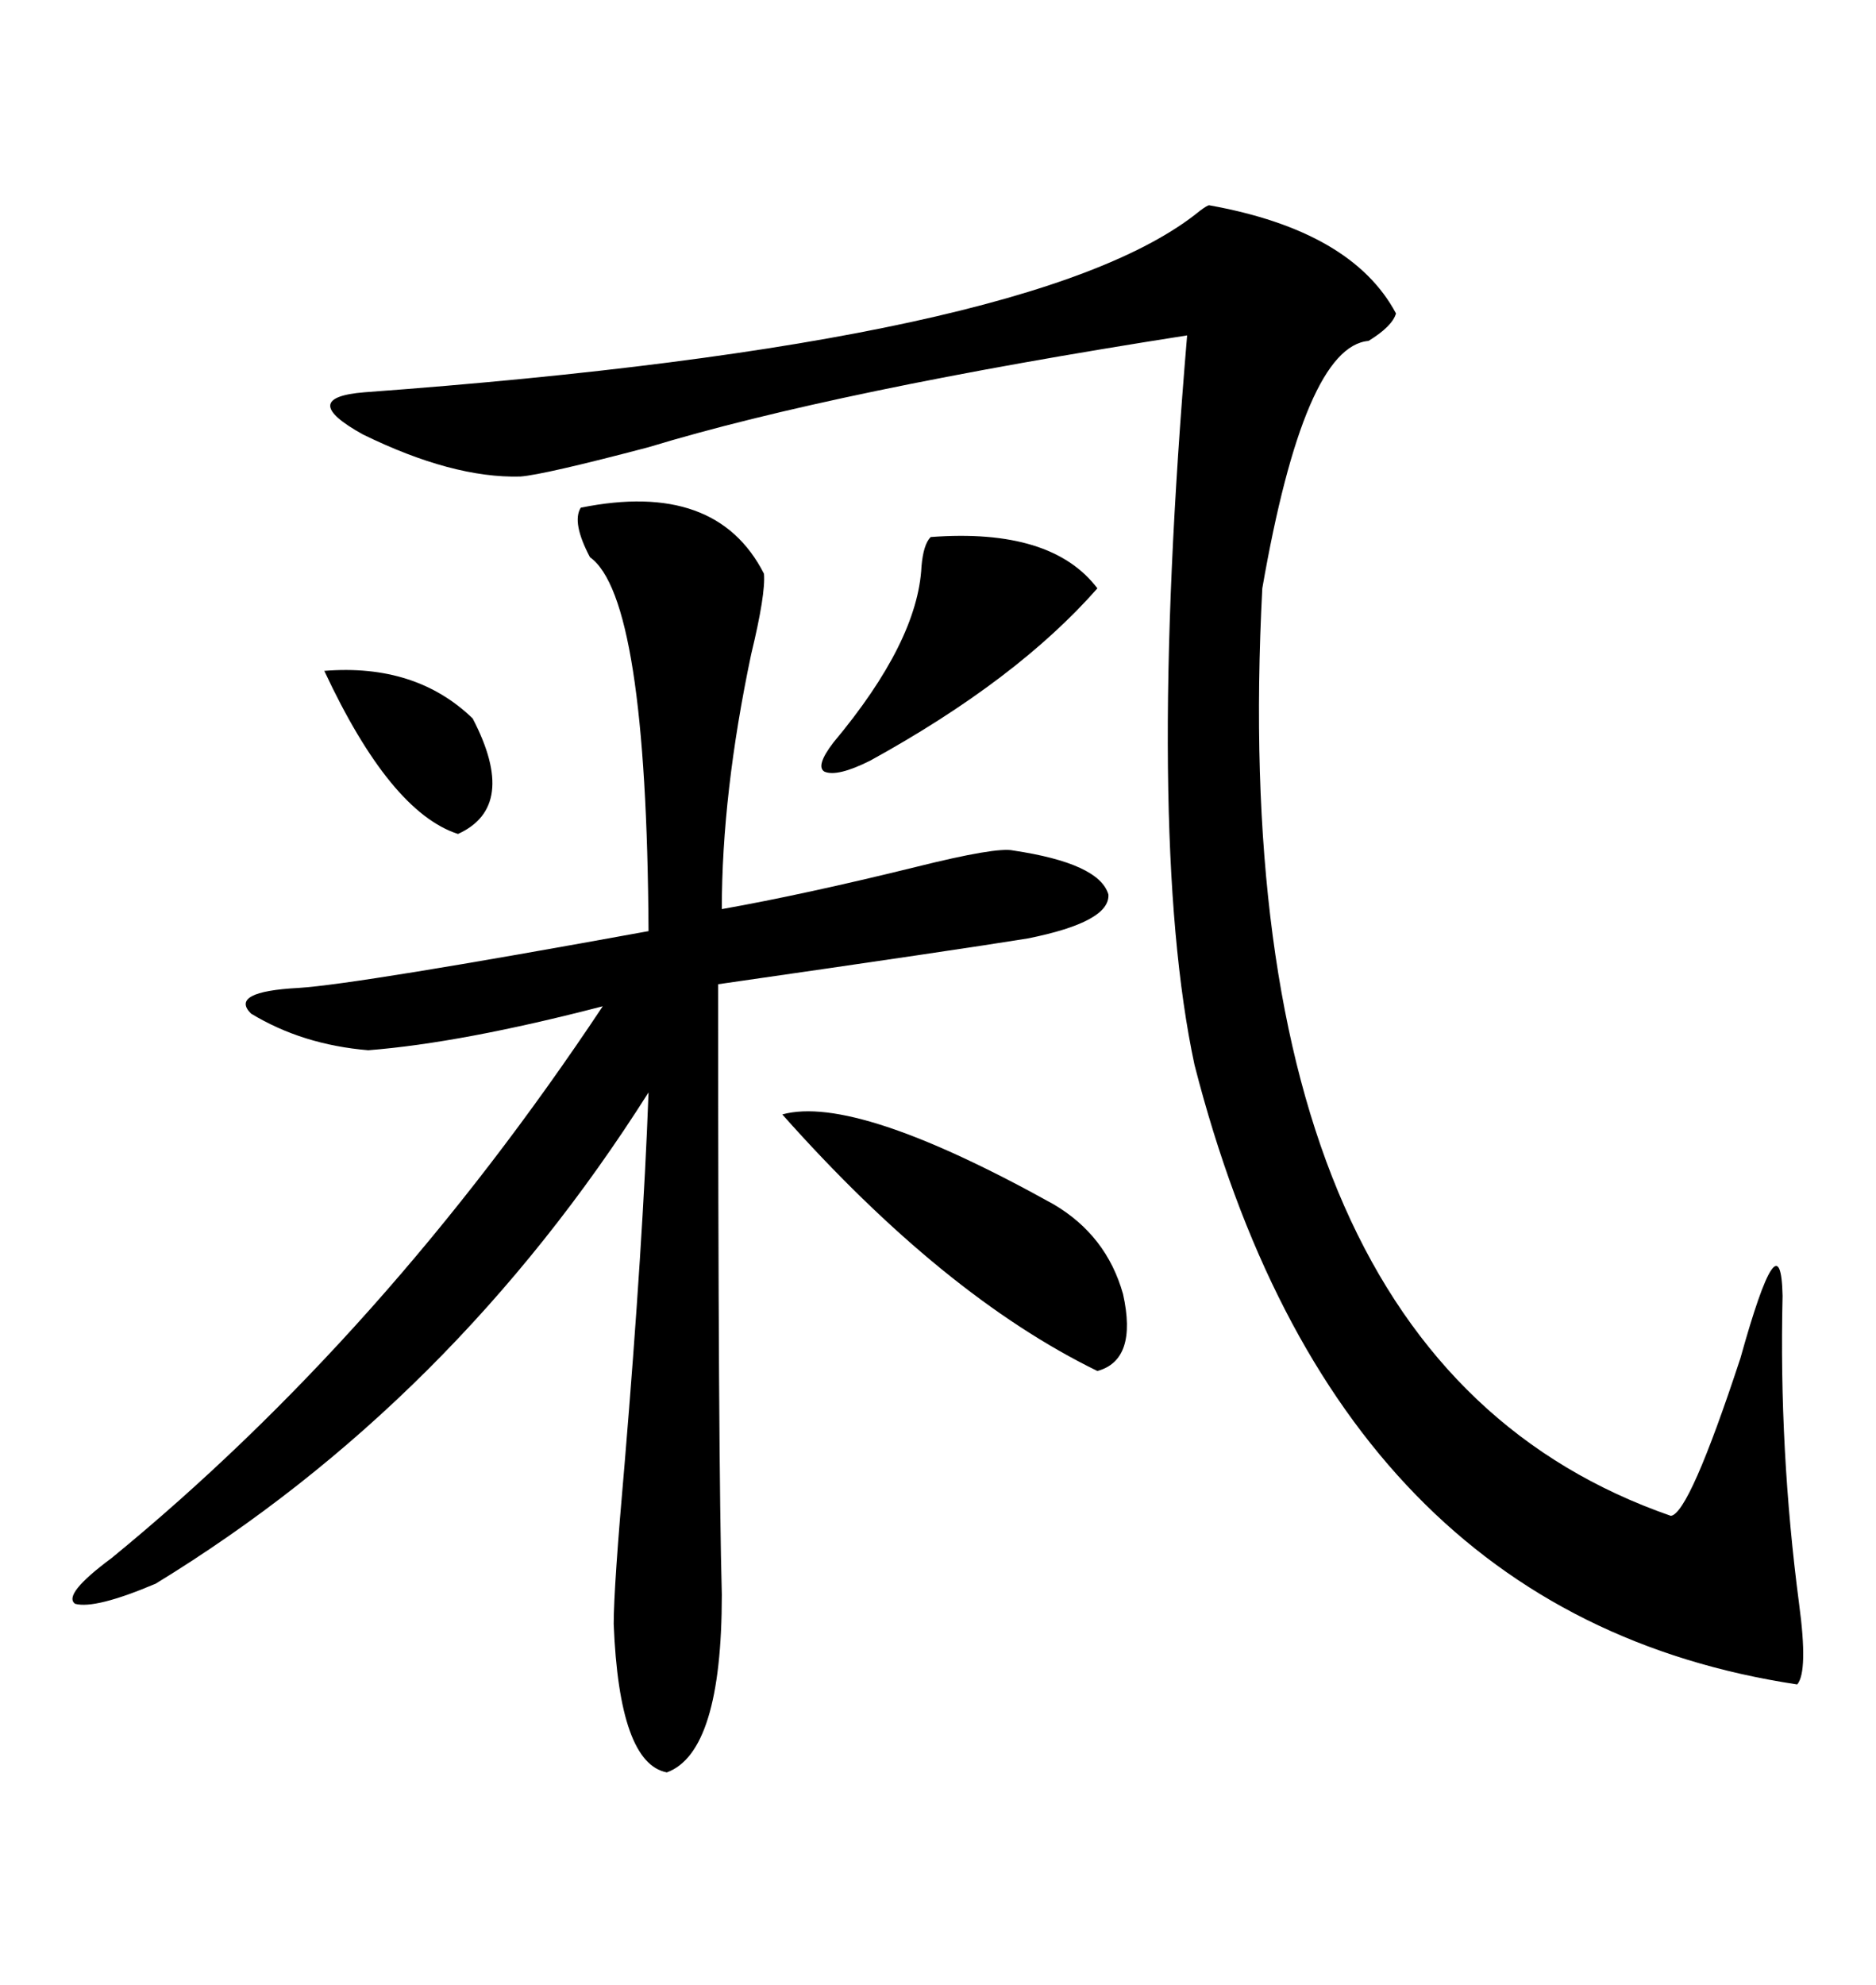 <svg xmlns="http://www.w3.org/2000/svg" xmlns:xlink="http://www.w3.org/1999/xlink" width="300" height="317.285"><path d="M193.36 32.81L193.36 32.81Q216.21 36.91 223.24 50.10L223.24 50.10Q222.66 52.15 218.85 54.49L218.85 54.49Q208.59 55.37 201.86 94.04L201.86 94.04Q195.41 217.38 267.19 242.29L267.19 242.29Q270.12 241.99 278.32 217.09L278.32 217.09Q284.77 193.95 285.06 207.13L285.06 207.13Q284.47 231.74 287.70 256.35L287.70 256.35Q289.16 267.19 287.40 269.24L287.40 269.24Q213.57 258.11 191.02 170.21L191.02 170.21Q183.11 133.30 189.84 53.61L189.84 53.61Q133.59 62.40 103.71 71.48L103.71 71.48Q87.01 75.88 83.20 76.17L83.20 76.17Q72.36 76.46 58.01 69.43L58.01 69.43Q47.46 63.57 58.30 62.70L58.30 62.70Q166.11 54.79 191.89 33.69L191.89 33.69Q193.07 32.81 193.36 32.81ZM92.87 81.15L92.87 81.15Q114.55 76.76 122.17 91.70L122.17 91.70Q122.46 94.92 120.12 104.59L120.12 104.59Q115.43 126.86 115.43 145.31L115.43 145.31Q128.61 142.97 146.48 138.57L146.48 138.57Q159.38 135.35 162.01 135.94L162.01 135.94Q175.78 137.99 177.25 142.97L177.25 142.97Q177.54 147.36 164.36 150L164.36 150Q153.52 151.76 114.84 157.32L114.84 157.32Q114.84 233.50 115.43 254.88L115.43 254.88Q115.43 280.08 106.64 283.30L106.64 283.30Q99.02 281.84 98.14 259.57L98.14 259.57Q98.14 253.71 99.90 233.79L99.90 233.79Q102.83 198.63 103.71 174.61L103.71 174.61Q72.36 224.12 24.90 253.13L24.90 253.13Q15.23 257.23 12.01 256.35L12.01 256.35Q9.96 254.88 17.87 249.02L17.87 249.02Q61.52 213.28 96.39 160.84L96.39 160.84Q73.83 166.70 58.89 167.87L58.89 167.87Q48.34 166.99 40.14 162.01L40.14 162.01Q36.62 158.50 47.75 157.91L47.75 157.91Q57.13 157.32 103.71 148.83L103.71 148.83Q103.42 95.51 94.34 89.06L94.34 89.06Q91.41 83.50 92.87 81.15ZM125.10 178.13L125.10 178.13Q136.82 174.90 168.46 192.48L168.46 192.48Q176.95 197.46 179.59 206.84L179.59 206.84Q181.93 217.38 175.49 219.14L175.49 219.14Q150.88 207.13 125.10 178.13ZM148.83 85.84L148.83 85.84Q168.16 84.38 175.49 94.04L175.49 94.04Q162.60 108.69 139.16 121.58L139.16 121.58Q133.89 124.22 131.84 123.34L131.84 123.34Q130.37 122.46 133.30 118.65L133.30 118.65Q146.78 102.54 147.36 90.53L147.36 90.53Q147.66 87.01 148.83 85.84ZM51.86 107.23L51.86 107.23Q66.50 106.05 75.59 114.84L75.59 114.84Q82.91 128.91 73.24 133.30L73.24 133.30Q62.40 129.79 51.86 107.23Z"/></svg>